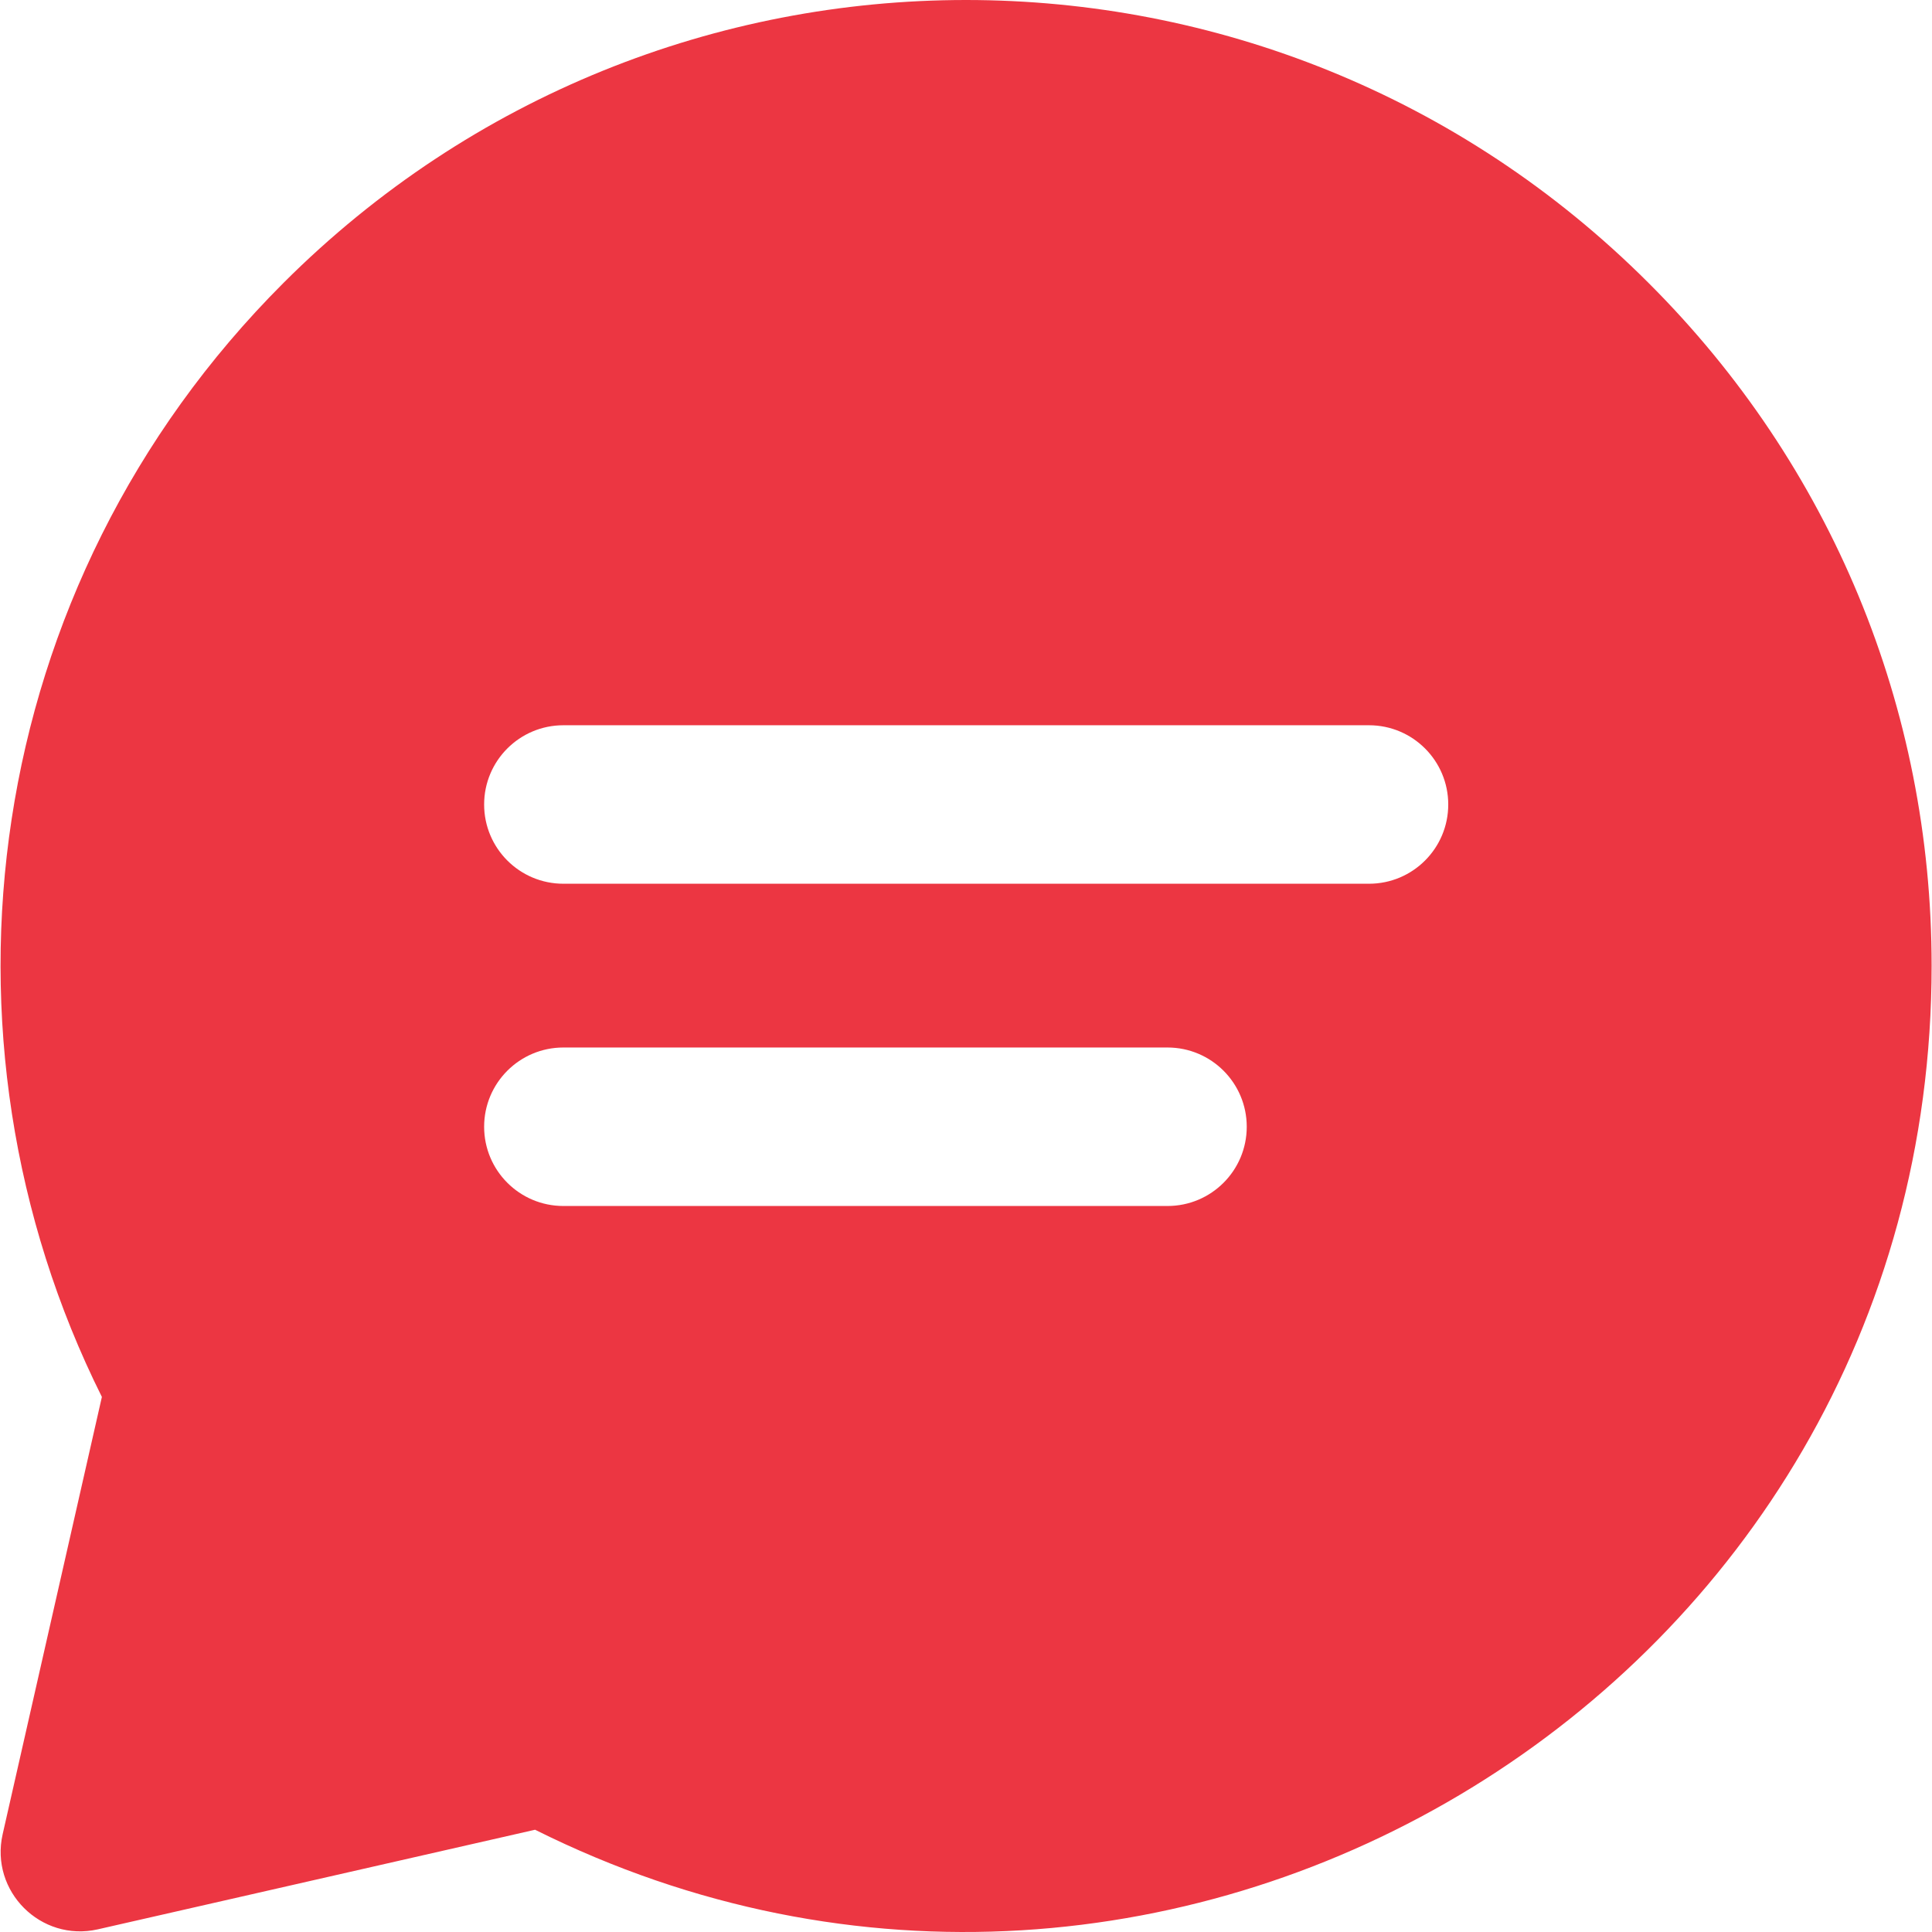 <?xml version="1.0" encoding="utf-8"?>
<!-- Generator: Adobe Illustrator 19.0.0, SVG Export Plug-In . SVG Version: 6.00 Build 0)  -->
<svg version="1.1" id="Layer_1" xmlns="http://www.w3.org/2000/svg" xmlns:xlink="http://www.w3.org/1999/xlink" x="0px" y="0px"
	 viewBox="106 -106 512 512" style="enable-background:new 106 -106 512 512;" xml:space="preserve">
<style type="text/css">
	.st0{fill:#EC3642;}
</style>
<path class="st0" d="M542.9-31c-100-100-261.8-100-361.8,0C100.7,49.4,85.5,169,133,264.2l-26.3,115.9
	c-3.4,15.1,10.1,28.6,25.2,25.2l115.9-26.4c168.6,84.2,370.1-37.7,370.1-229C617.9,81.6,591.3,17.3,542.9-31L542.9-31z M415.4,213.6
	H255.3c-11.6,0-21-9.4-21-21s9.4-21,21-21h160.1c11.6,0,21,9.4,21,21C436.4,204.2,427,213.6,415.4,213.6z M468.8,128.2H255.3
	c-11.6,0-21-9.4-21-21s9.4-21,21-21h213.5c11.6,0,21,9.4,21,21S480.4,128.2,468.8,128.2z"/>
</svg>

